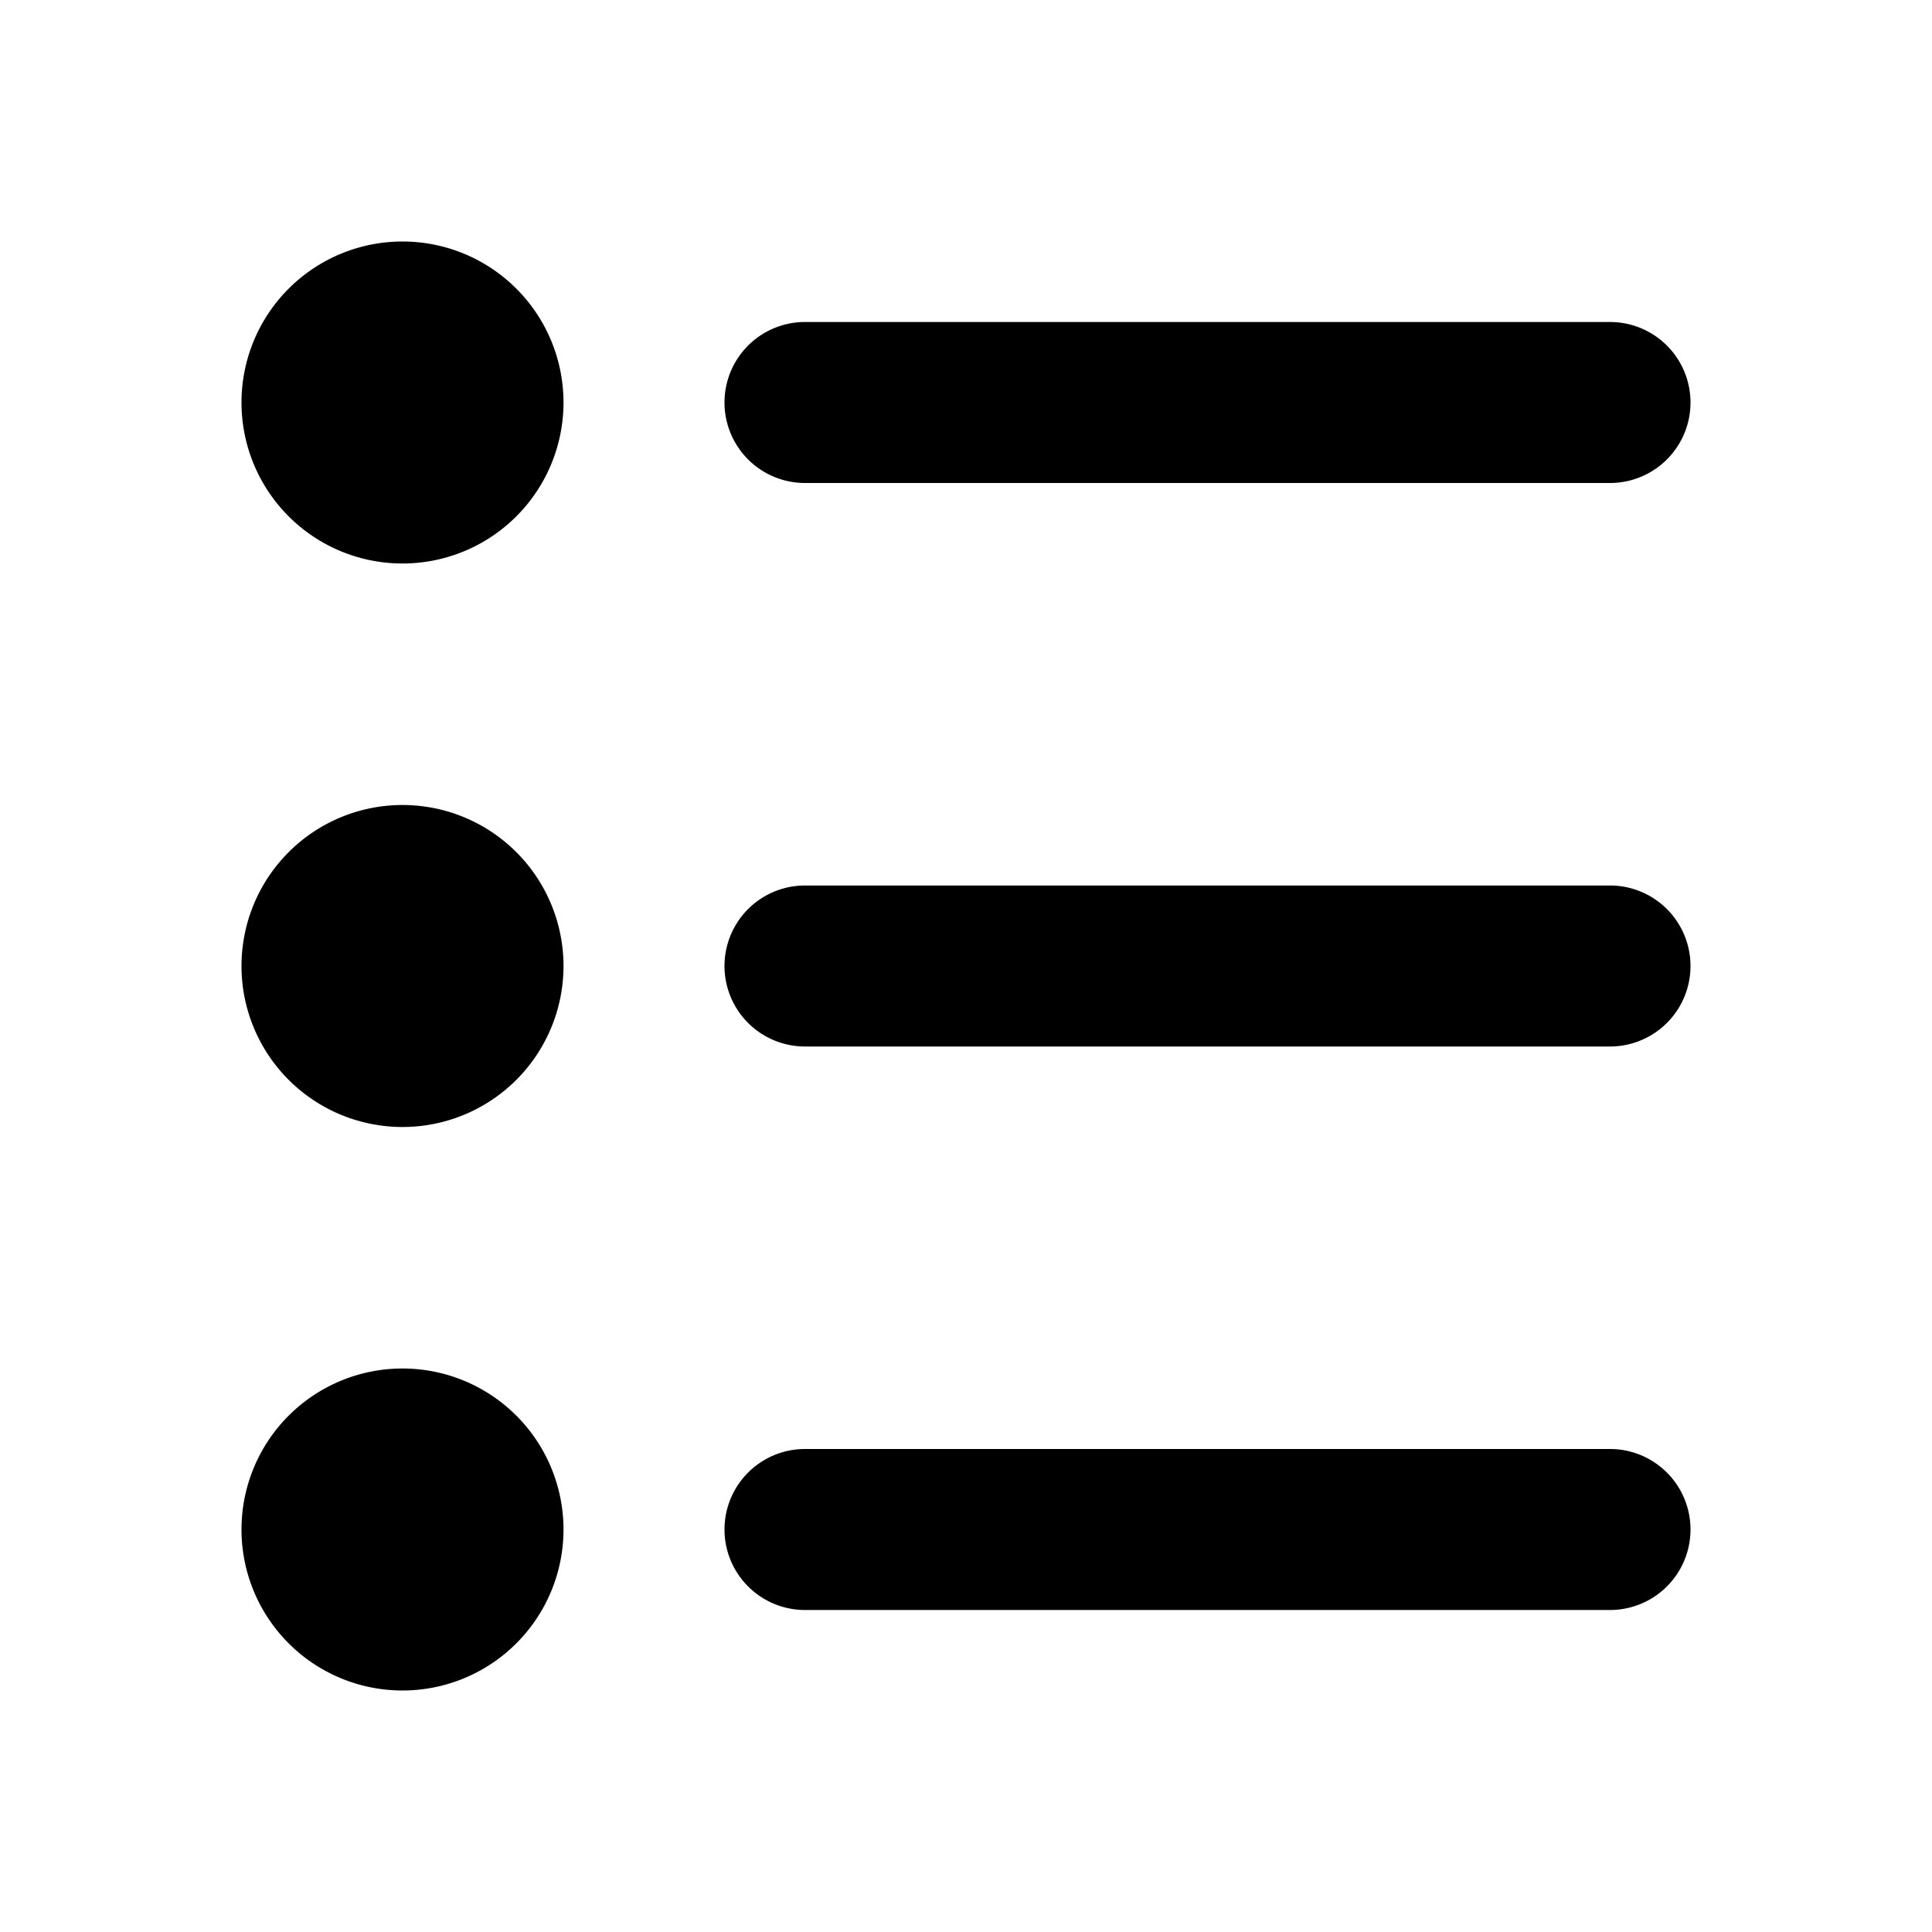 <?xml version="1.0" encoding="utf-8"?>
<!-- Generator: www.svgicons.com -->
<svg xmlns="http://www.w3.org/2000/svg" width="800" height="800" viewBox="0 0 24 24">
<path fill="currentColor" fill-rule="evenodd" d="M10 4h10a1 1 0 0 1 0 2H10a1 1 0 1 1 0-2m0 7h10a1 1 0 0 1 0 2H10a1 1 0 0 1 0-2m0 7h10a1 1 0 0 1 0 2H10a1 1 0 0 1 0-2M5 7a2 2 0 1 1 0-4a2 2 0 0 1 0 4m0 7a2 2 0 1 1 0-4a2 2 0 0 1 0 4m0 7a2 2 0 1 1 0-4a2 2 0 0 1 0 4"/>
</svg>